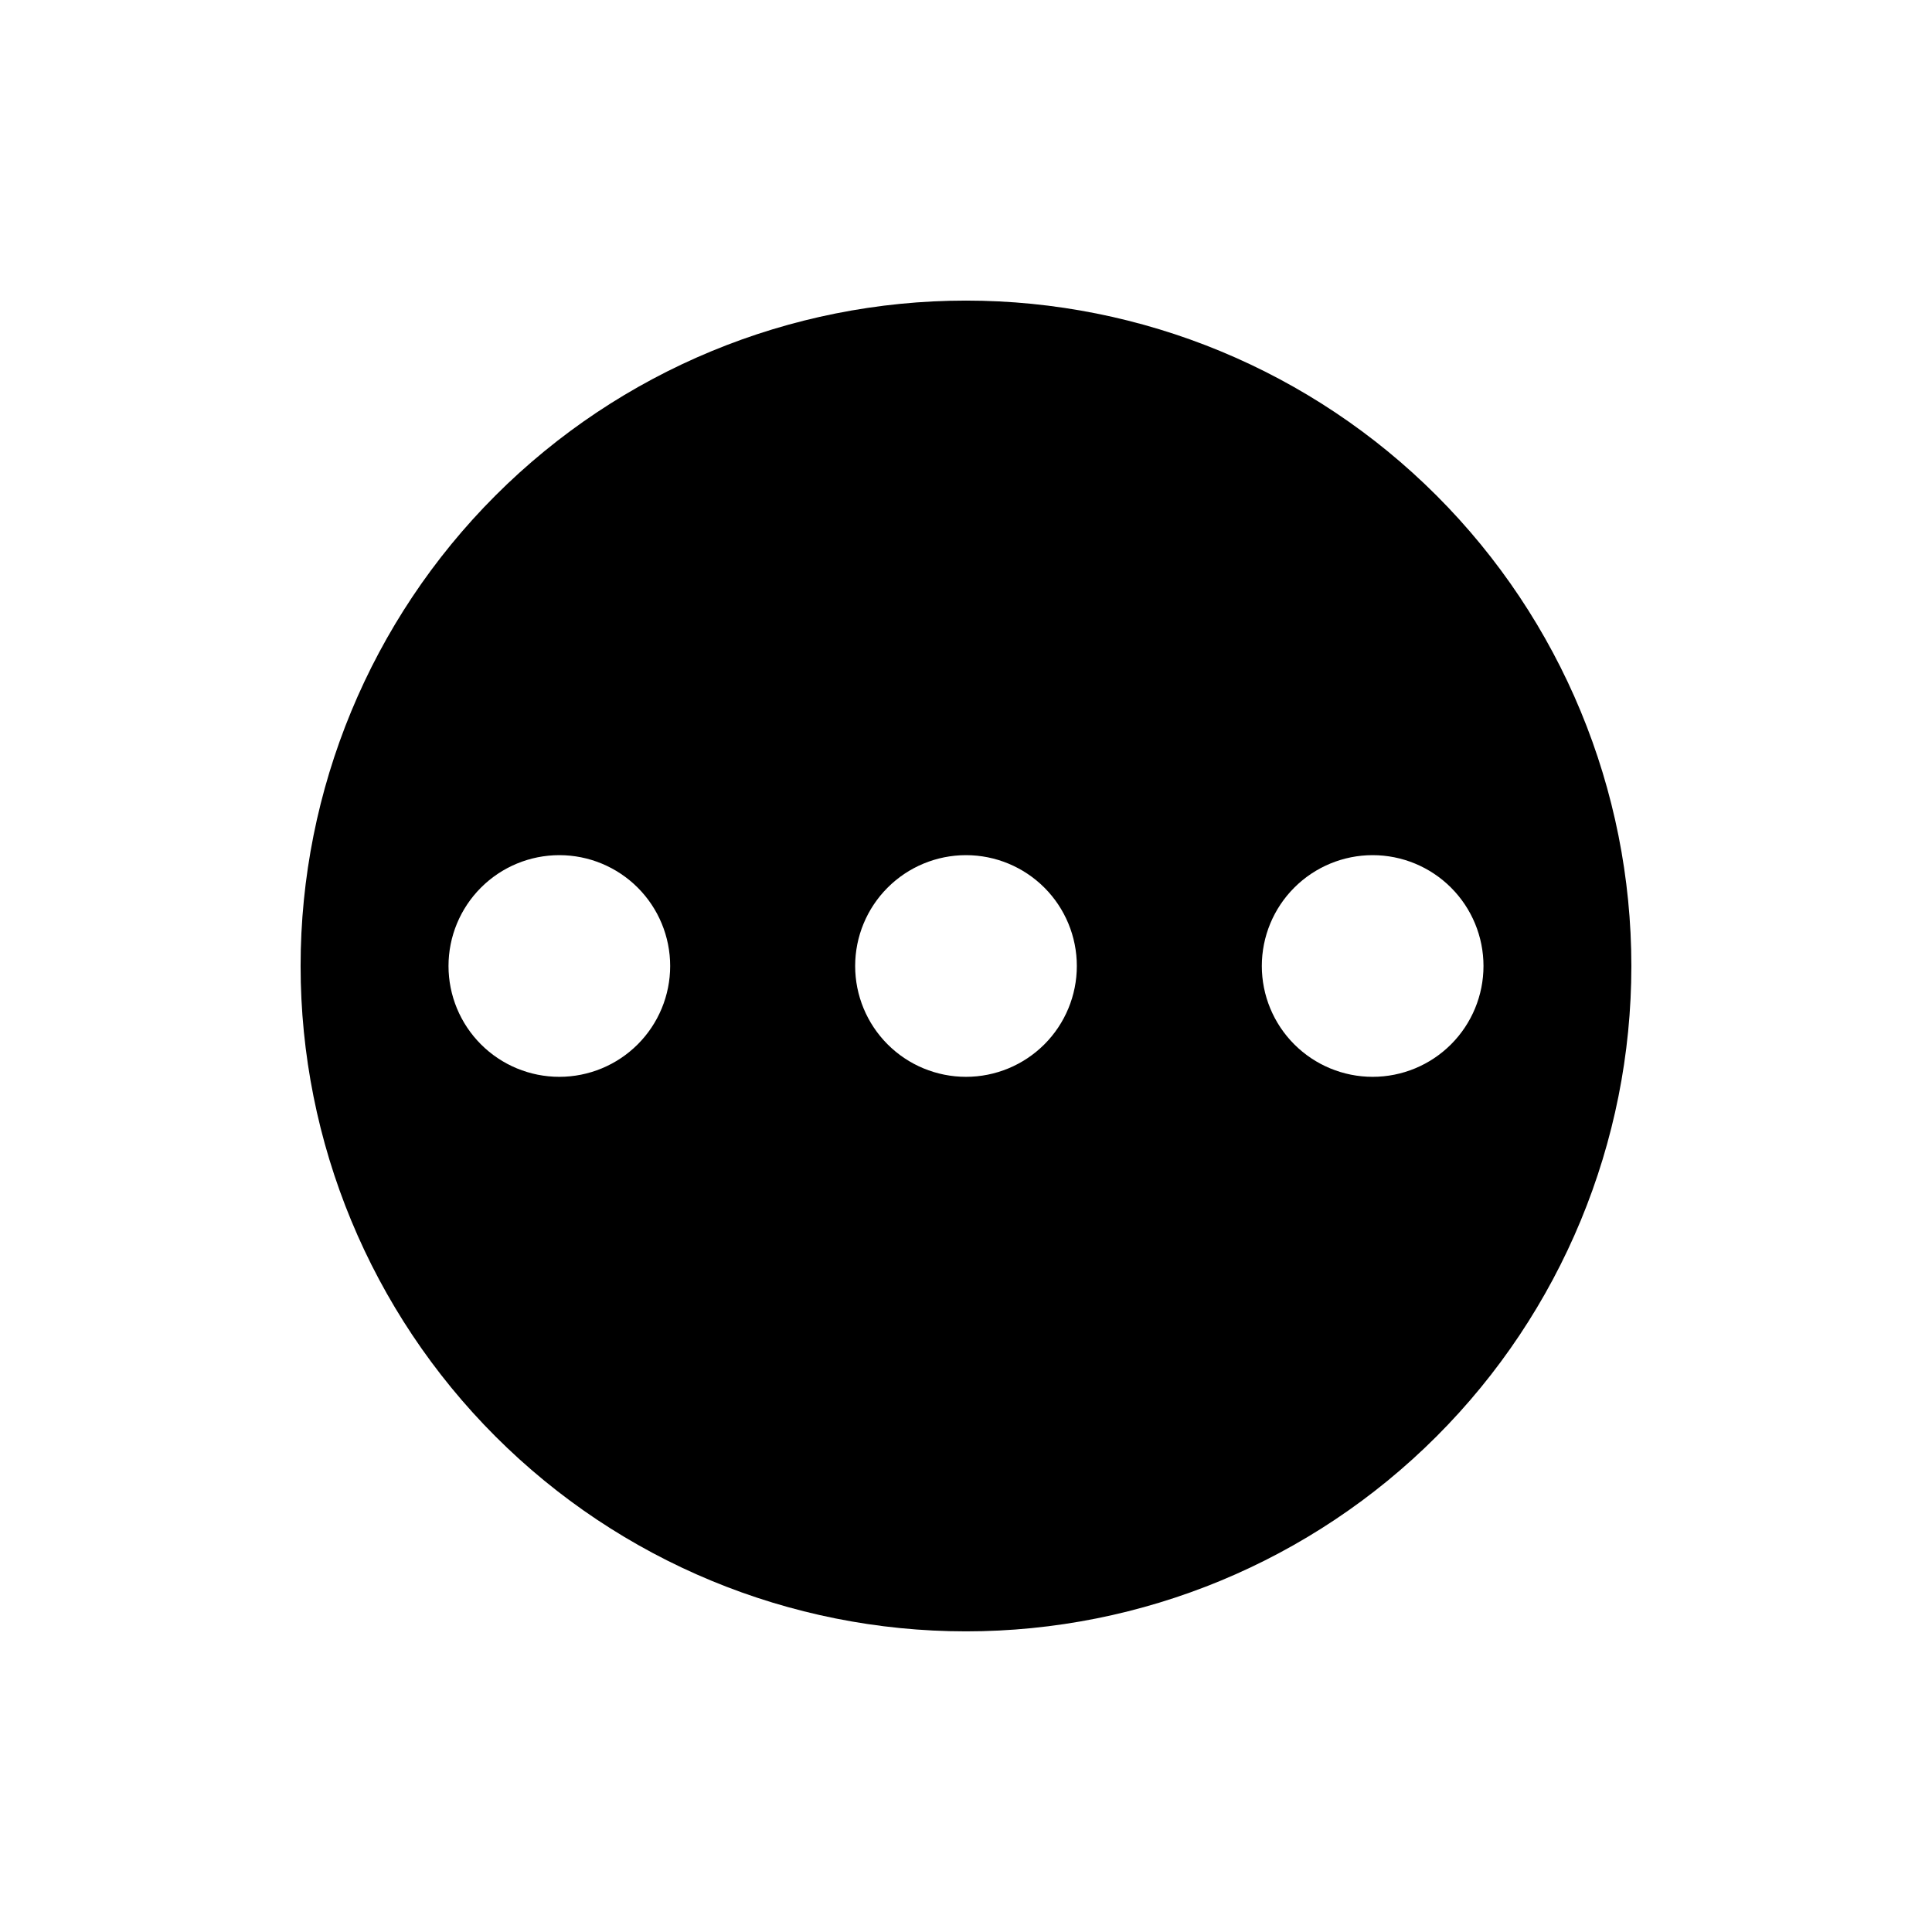 <?xml version="1.0" encoding="UTF-8"?>
<!-- Uploaded to: SVG Repo, www.svgrepo.com, Generator: SVG Repo Mixer Tools -->
<svg fill="#000000" width="800px" height="800px" version="1.1" viewBox="144 144 512 512" xmlns="http://www.w3.org/2000/svg">
 <path d="m400 223.66c-46.77 0-91.617 18.578-124.69 51.648s-51.648 77.918-51.648 124.69c0 46.766 18.578 91.617 51.648 124.68 33.07 33.07 77.918 51.648 124.69 51.648 46.766 0 91.617-18.578 124.68-51.648 33.07-33.066 51.648-77.918 51.648-124.68 0-46.77-18.578-91.617-51.648-124.69-33.066-33.07-77.918-51.648-124.68-51.648zm-107.77 205.71c-7.789 0-15.262-3.094-20.77-8.602-5.508-5.512-8.602-12.98-8.602-20.77 0-7.793 3.094-15.262 8.602-20.77 5.508-5.508 12.98-8.605 20.77-8.605s15.262 3.098 20.77 8.605c5.508 5.508 8.602 12.977 8.602 20.77 0 7.789-3.094 15.258-8.602 20.77-5.508 5.508-12.98 8.602-20.77 8.602zm107.77 0c-7.793 0-15.262-3.094-20.77-8.602-5.508-5.512-8.605-12.98-8.605-20.77 0-7.793 3.098-15.262 8.605-20.77 5.508-5.508 12.977-8.605 20.77-8.605 7.789 0 15.258 3.098 20.77 8.605 5.508 5.508 8.602 12.977 8.602 20.77 0 7.789-3.094 15.258-8.602 20.77-5.512 5.508-12.98 8.602-20.77 8.602zm107.77 0h-0.004c-7.789 0-15.258-3.094-20.766-8.602-5.512-5.512-8.605-12.98-8.605-20.77 0-7.793 3.094-15.262 8.605-20.77 5.508-5.508 12.977-8.605 20.766-8.605 7.793 0 15.262 3.098 20.77 8.605 5.508 5.508 8.605 12.977 8.605 20.77 0 7.789-3.098 15.258-8.605 20.77-5.508 5.508-12.977 8.602-20.77 8.602z"/>
</svg>